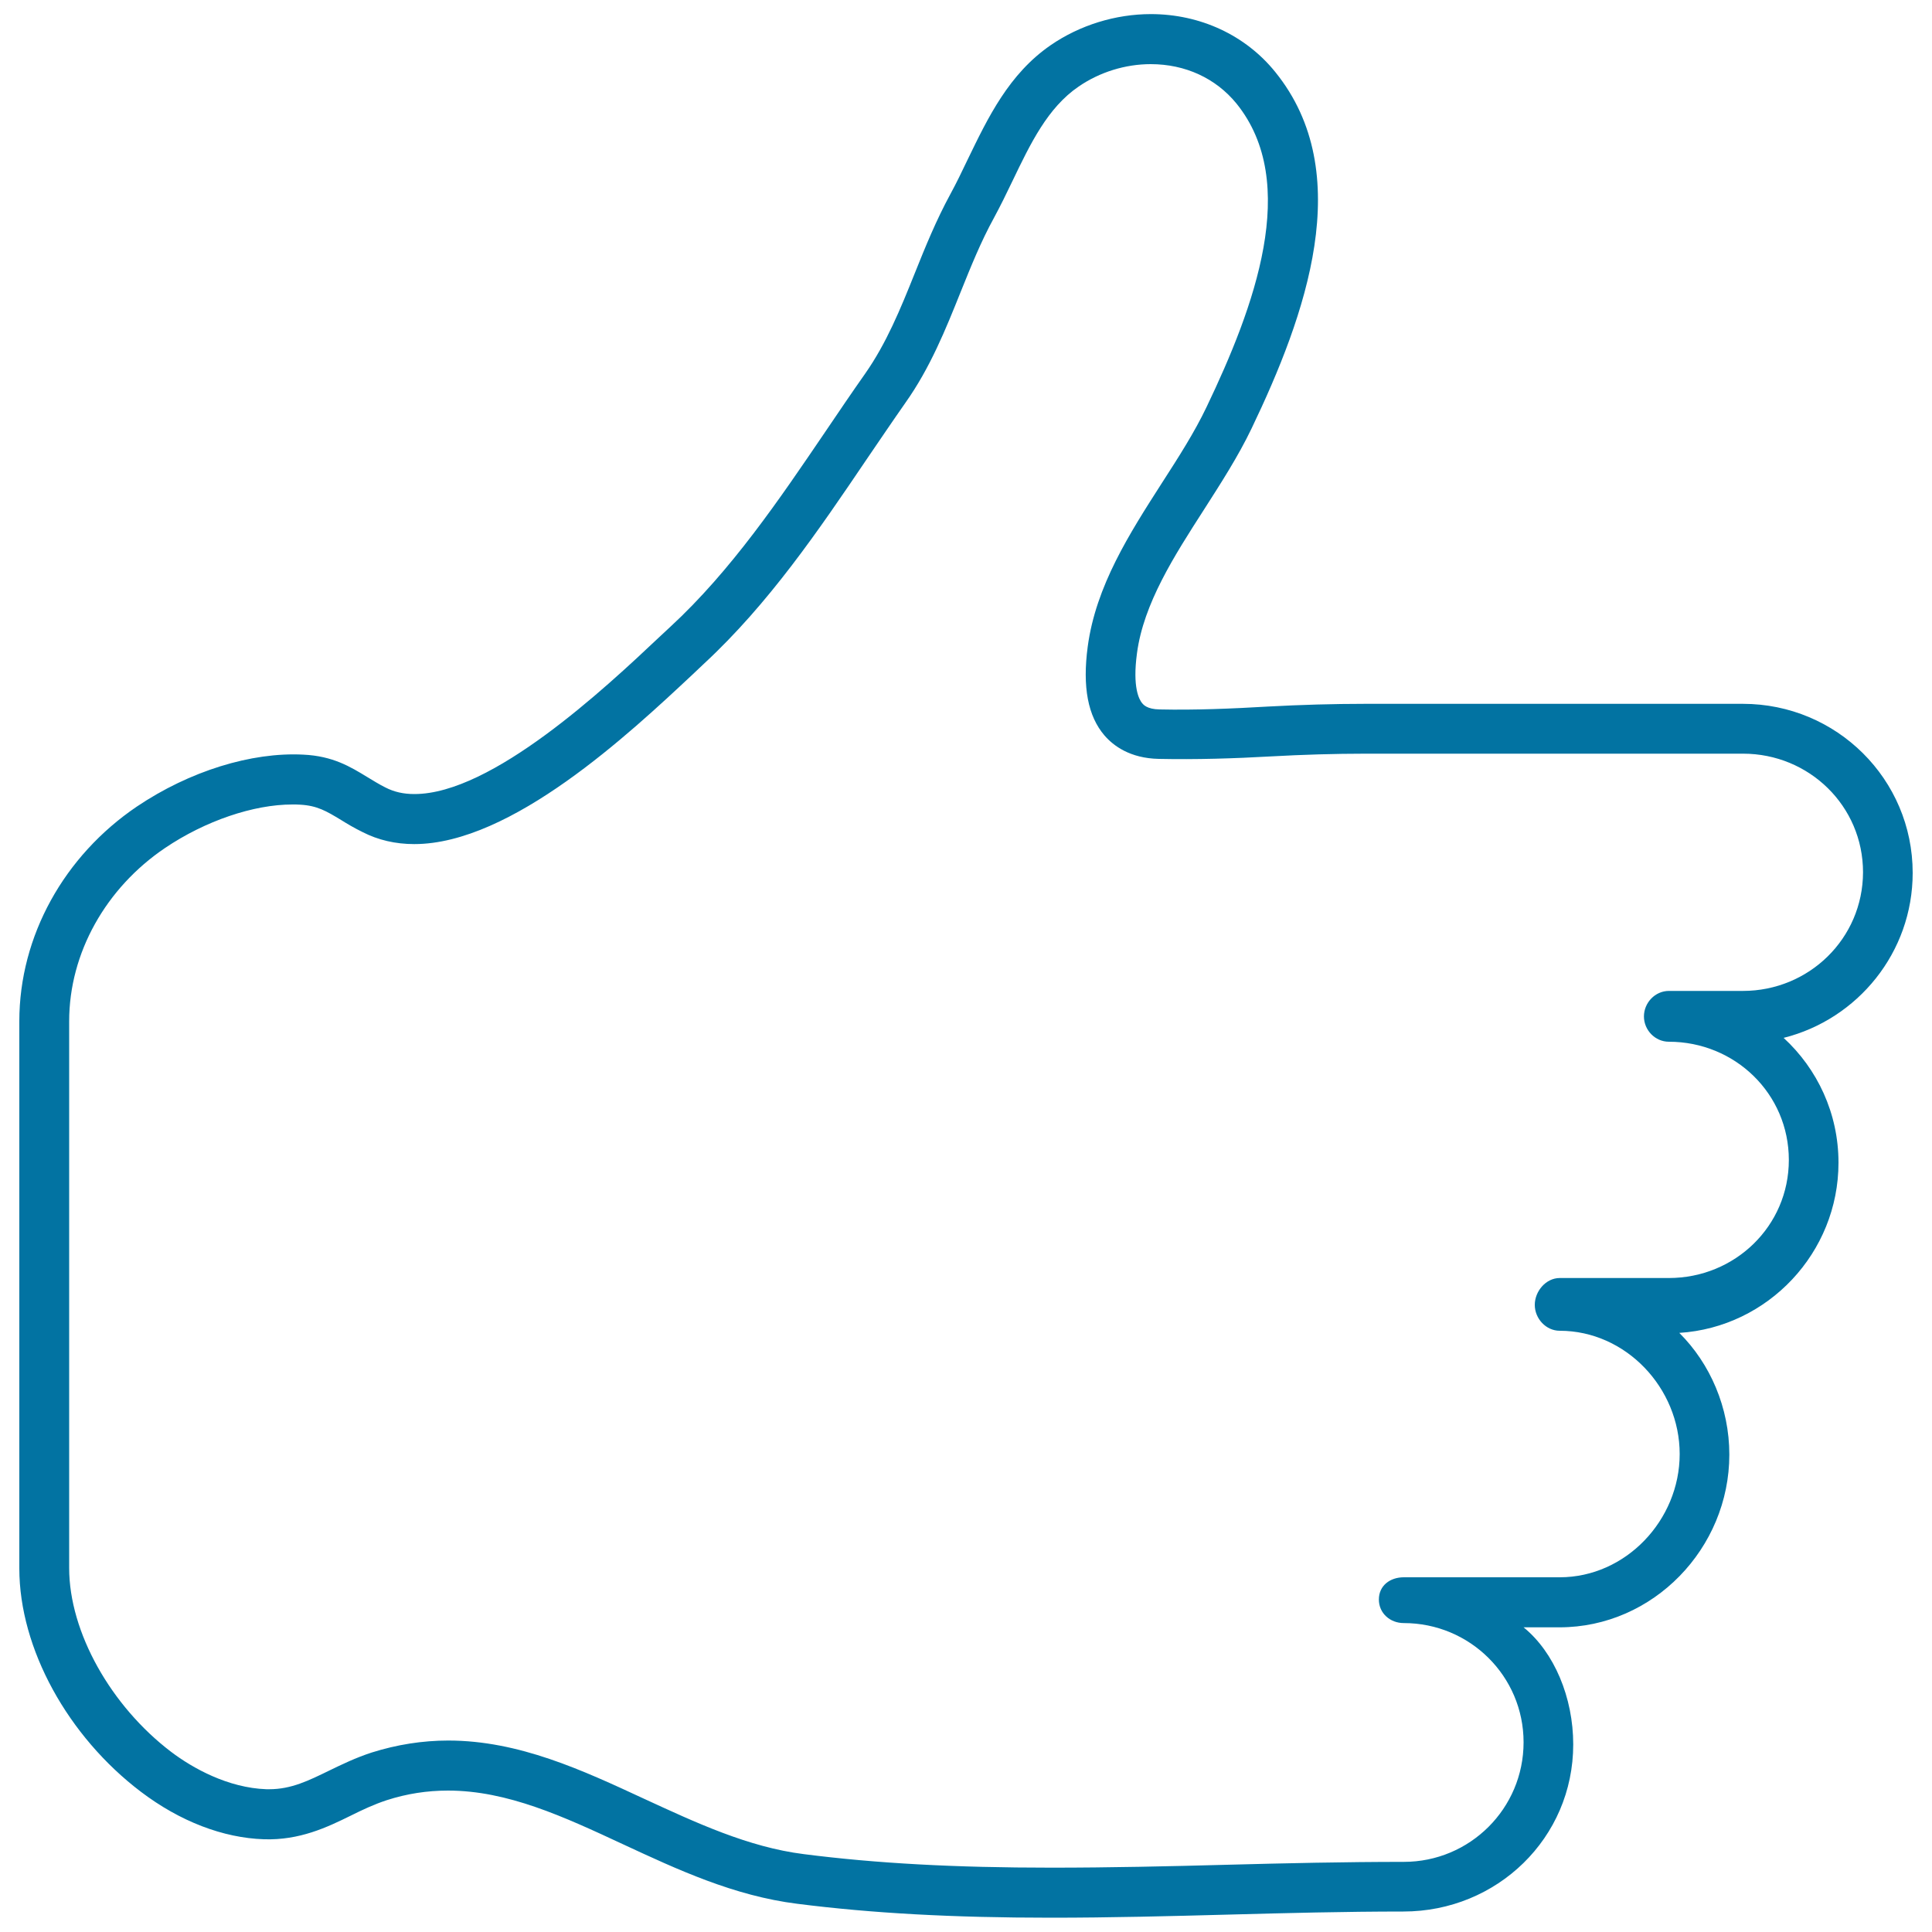 <svg xmlns="http://www.w3.org/2000/svg" viewBox="0 0 1000 1000" style="fill:#0273a2">
<title>Like Gesture Outline SVG icon</title>
<g><path d="M990,451.8c0-48.5-39.4-87.5-87.9-87.5H706.7c-16.6,0-33.7,0.5-50.2,1.4c-18.8,1.1-38,1.9-56.3,1.5c-6.5-0.1-8.4-2.5-9-3.2c-1.6-1.9-5.1-8.2-2.7-25.9c3.4-25.7,19.3-50.4,34.6-74.2c8.7-13.6,17.8-27.7,24.7-42.1c28-58.4,54.6-132.2,12.3-184.5c-15.4-19.1-38.9-30-64.4-30c-18.3,0-36.8,5.7-51.9,16.1c-21.6,14.9-32.4,37.4-42.9,59.1c-3,6.3-5.9,12.3-9,18c-7.3,13.4-13,27.4-18.4,40.9c-7.5,18.7-14.7,36.3-25.7,52c-6.9,9.8-13.6,19.7-20.3,29.6c-24.1,35.5-49,72.3-80.5,101.4l-5.8,5.4C313,356.4,254.6,411,214.5,411c-5.7,0-10.5-1.1-15-3.4c-3.4-1.7-6.4-3.6-9.4-5.4c-8.7-5.3-17.8-10.9-33.1-11.6c-26.8-1.4-58.9,8.5-86.2,26.9C33.3,442.9,10,484.4,10,528.6v283.2c0,41.6,25.2,87,62.9,115.6c20.3,15.4,42.6,23.9,63.7,24.6c18.5,0.6,32.7-6.2,44.9-12.2c6.2-3.1,12.2-5.9,18.6-8c10.5-3.4,21-5,31.8-5c30.8,0,59.9,13.5,90.6,27.8c28.2,13.1,57.4,26.7,90.2,30.8c38.6,4.9,80.3,7.2,131.3,7.2c30.6,0,61.6-0.8,91.6-1.6c29.8-0.8,60.6-1.6,90.8-1.6c48.4,0,87.9-38,87.9-86.5c0-24.2-9.8-47.7-25.7-60.6h18.6c48.5,0,87.9-40.9,87.9-89.4c0-24.3-9.9-47.1-25.9-63c45.9-2.9,82.4-41.5,82.4-88.1c0-25.6-11-48.6-28.4-64.6C961.5,527.6,990,493,990,451.8z M902.1,512.9h-38.3c-7.1,0-12.9,6.1-12.9,13.2s5.8,13.1,12.9,13.1c34.2,0,62.1,26.9,62.1,61.2c0,34.2-27.9,61.1-62.1,61.1h-56.5c-7.1,0-12.9,6.8-12.9,13.9s5.8,13.4,12.9,13.4c34.2,0,62.1,29.6,62.1,63.8s-27.9,63.8-62.1,63.8h-80.7c-7.1,0-12.9,4.3-12.9,11.5c0,7.1,5.8,12.2,12.9,12.2c34.2,0,62,27.5,62,61.7c0,34.3-27.8,61.9-62,61.9c-30.5,0-61.5,0.7-91.5,1.5c-29.8,0.8-60.7,1.5-90.9,1.5c-49.9,0-90.6-2.2-128.1-7c-28.8-3.6-56.1-16.4-82.6-28.6c-31.9-14.8-64.9-30.2-101.5-30.2c-13.3,0-26.6,2.1-39.6,6.2c-8.3,2.7-15.3,6.1-22.1,9.4c-10.5,5.1-19.5,9.6-30.9,9.6l-1.5,0c-19.9-0.7-38.2-10.9-49.4-19.4c-31-23.6-52.7-61.8-52.7-95.1V528.6c0-35.5,19.1-69,49.5-89.6c21-14.2,46-22.6,66-22.6c1.3,0,2.8,0,4.1,0.1c8.8,0.5,13.5,3.3,21.1,7.9c3.2,2,6.9,4.2,11.2,6.3c8,4.1,17,6.2,26.7,6.2c50.3,0,111.4-57.2,144.2-87.9l5.7-5.4c33.6-31.1,59.4-69.1,84.3-105.9c6.7-9.8,13.3-19.6,20.1-29.3c12.8-18.1,20.8-38,28.5-57.2c5.4-13.4,10.5-26.1,17.2-38.3c3.4-6.3,6.6-12.8,9.6-19.1c9.4-19.6,18.3-38.1,34.3-49c10.9-7.5,24.2-11.6,37.3-11.6c17.9,0,33.7,7.3,44.4,20.4c33.2,41.1,9.2,105.5-15.5,157.1c-6.2,13-14.4,25.8-23.1,39.3c-16.8,26.2-34.2,53.3-38.4,84.7c-2.8,20.9,0.1,36,8.7,46c4.6,5.3,13.2,11.8,28.1,12.1c19.1,0.4,39-0.2,58.3-1.3c16.1-0.9,32.8-1.4,48.7-1.4h195.4c34.2,0,62.1,27.1,62.1,61.4C964.2,485.8,936.3,512.9,902.1,512.9z"/></g>
</svg>
